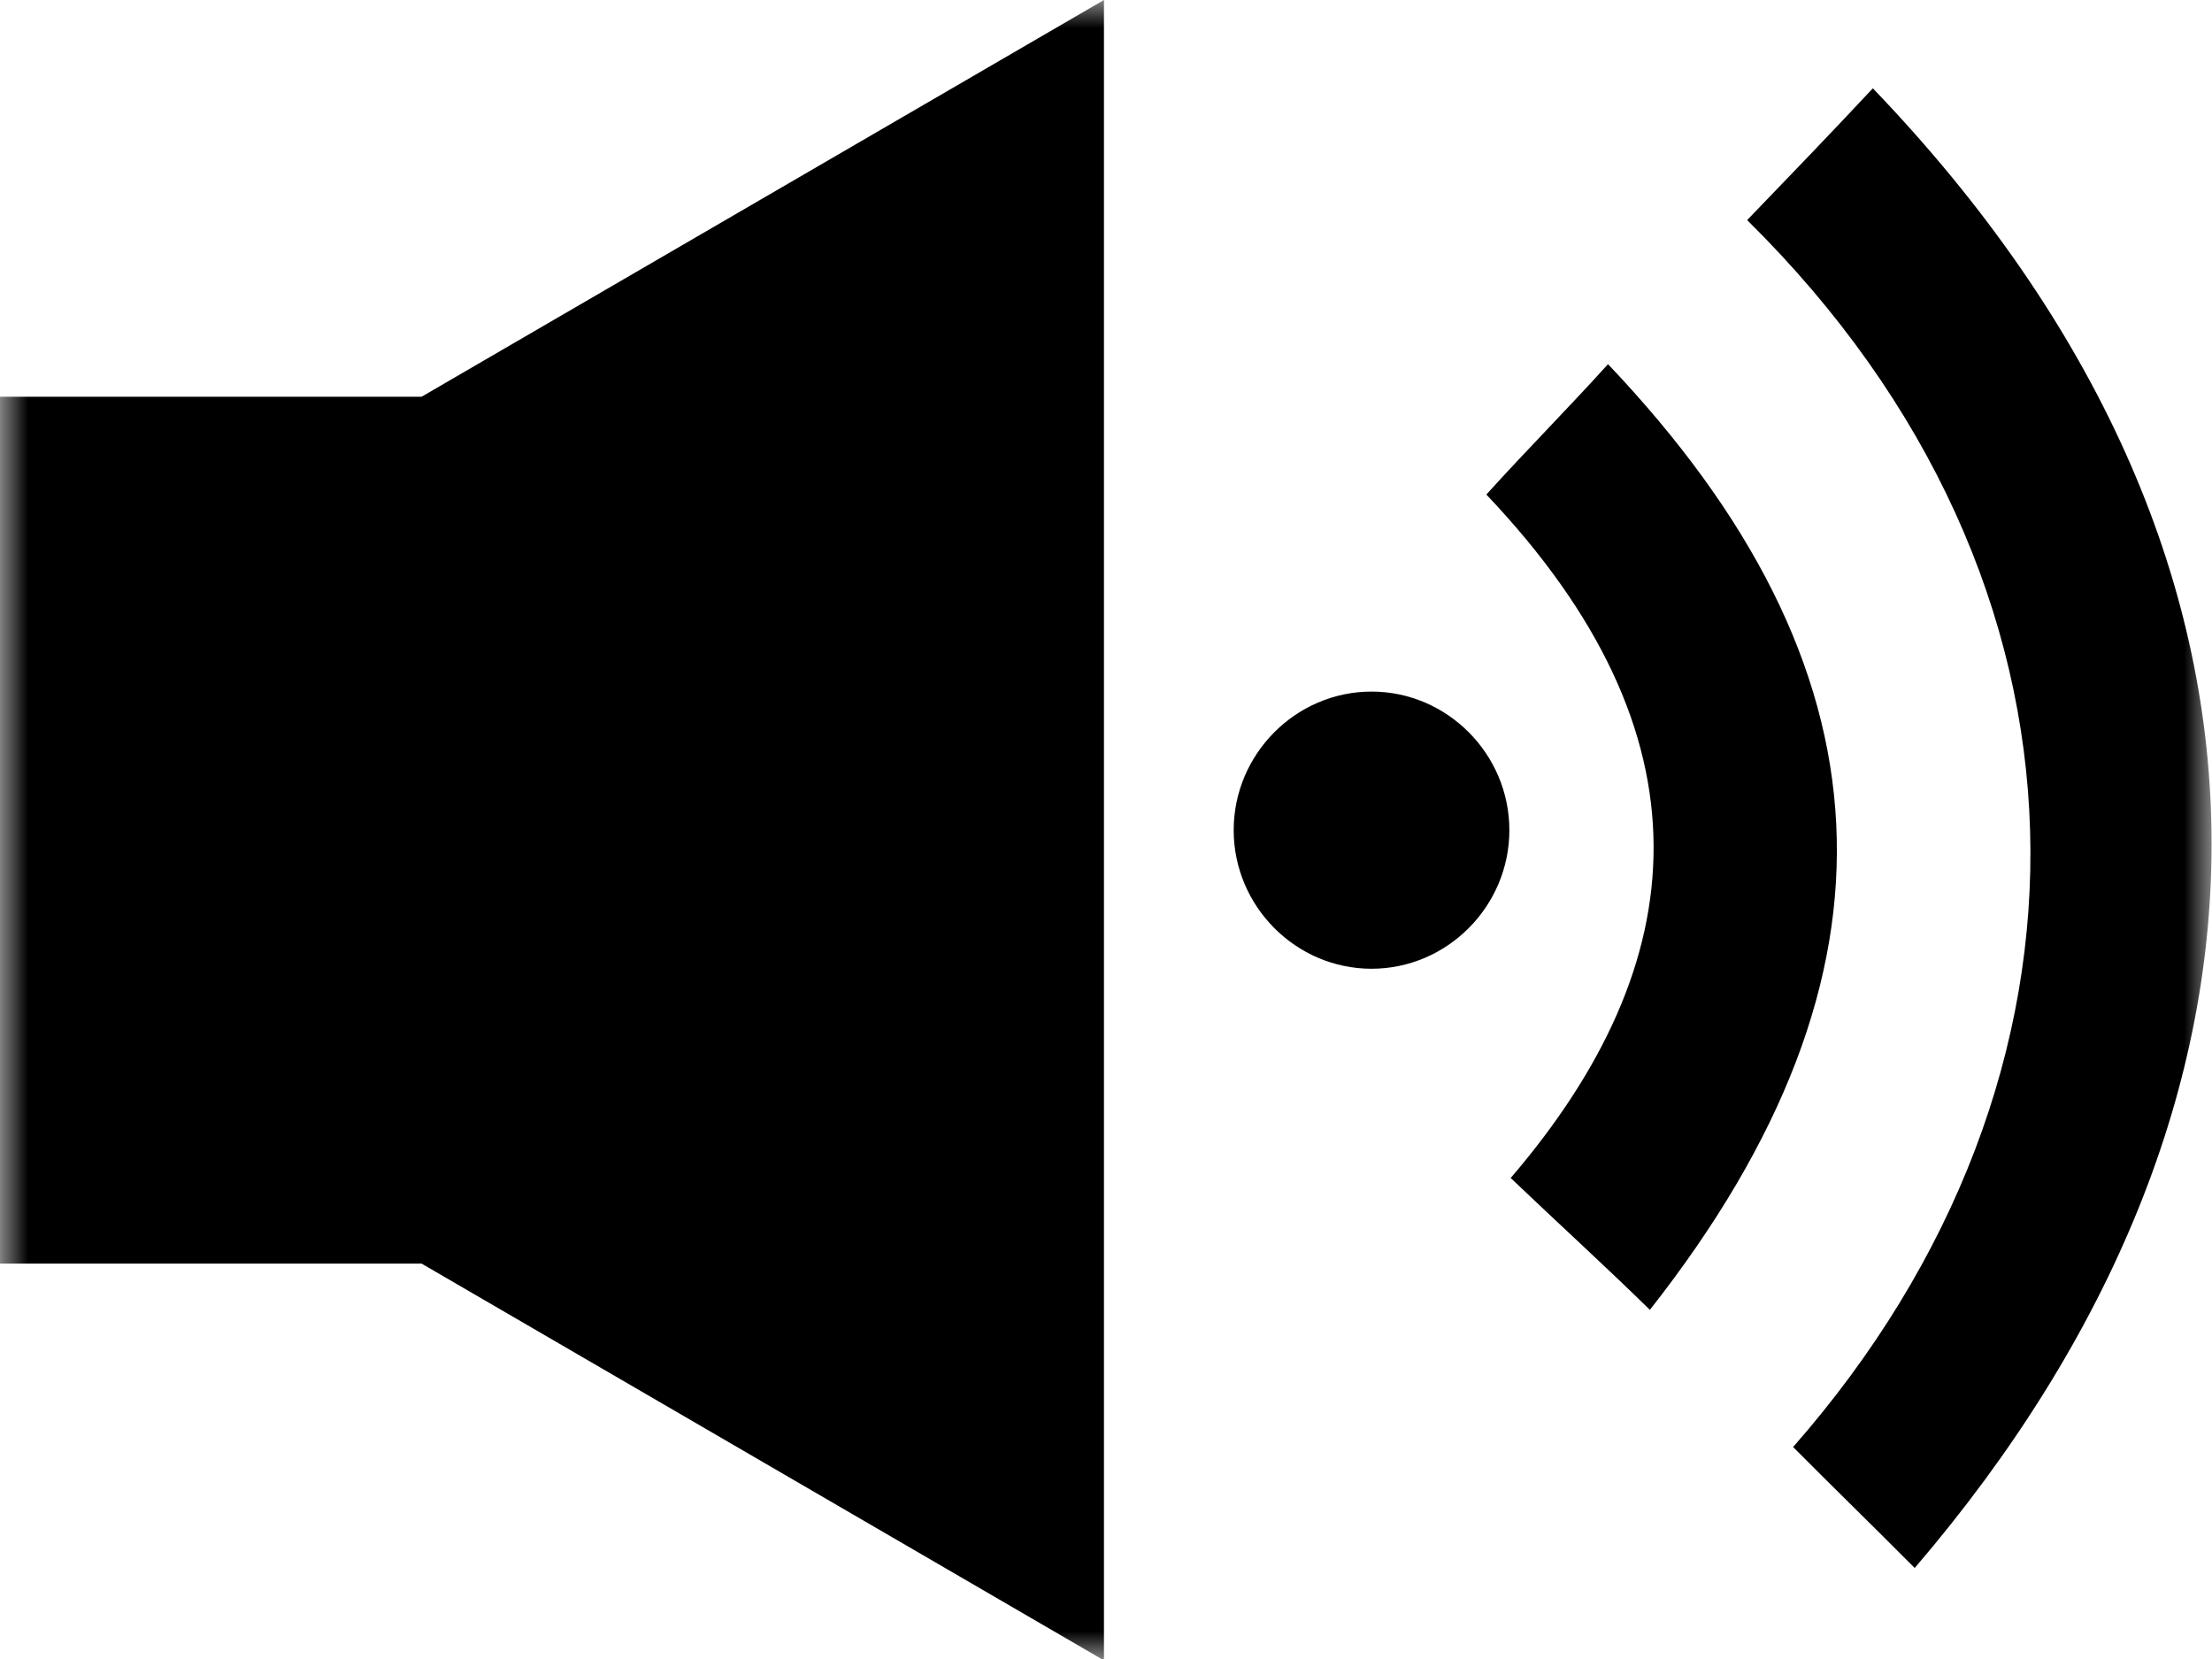 <svg width="40" height="30" viewBox="0 0 40 30" fill="none" xmlns="http://www.w3.org/2000/svg">
<g clip-path="url(#clip0_308_752)">
<mask id="mask0_308_752" style="mask-type:luminance" maskUnits="userSpaceOnUse" x="0" y="0" width="40" height="30">
<path d="M40 0H0V30H40V0Z" fill="white"/>
</mask>
<g mask="url(#mask0_308_752)">
<path d="M19.963 0L7.624 7.174H0V22.85H7.624L19.963 30.025V0ZM24.802 17.518C23.433 17.518 22.309 16.388 22.309 15.012C22.309 13.636 23.433 12.506 24.802 12.506C26.17 12.506 27.294 13.636 27.294 15.012C27.294 16.388 26.17 17.518 24.802 17.518ZM31.594 3.98C32.352 3.194 33.109 2.408 33.867 1.597C42.028 10.098 41.784 20 34.624 28.354C33.891 27.617 33.158 26.904 32.425 26.167C38.314 19.459 38.241 10.54 31.594 3.98ZM27.318 21.302C28.247 22.187 28.98 22.85 29.835 23.686C34.649 17.568 34.258 12.039 29.078 6.585C28.369 7.371 27.587 8.157 26.878 8.943C31.008 13.292 30.666 17.396 27.318 21.302Z" fill="black"/>
</g>
</g>
<defs>
<clipPath id="clip0_308_752">
<rect width="40" height="30" fill="white"/>
</clipPath>
</defs>
</svg>
